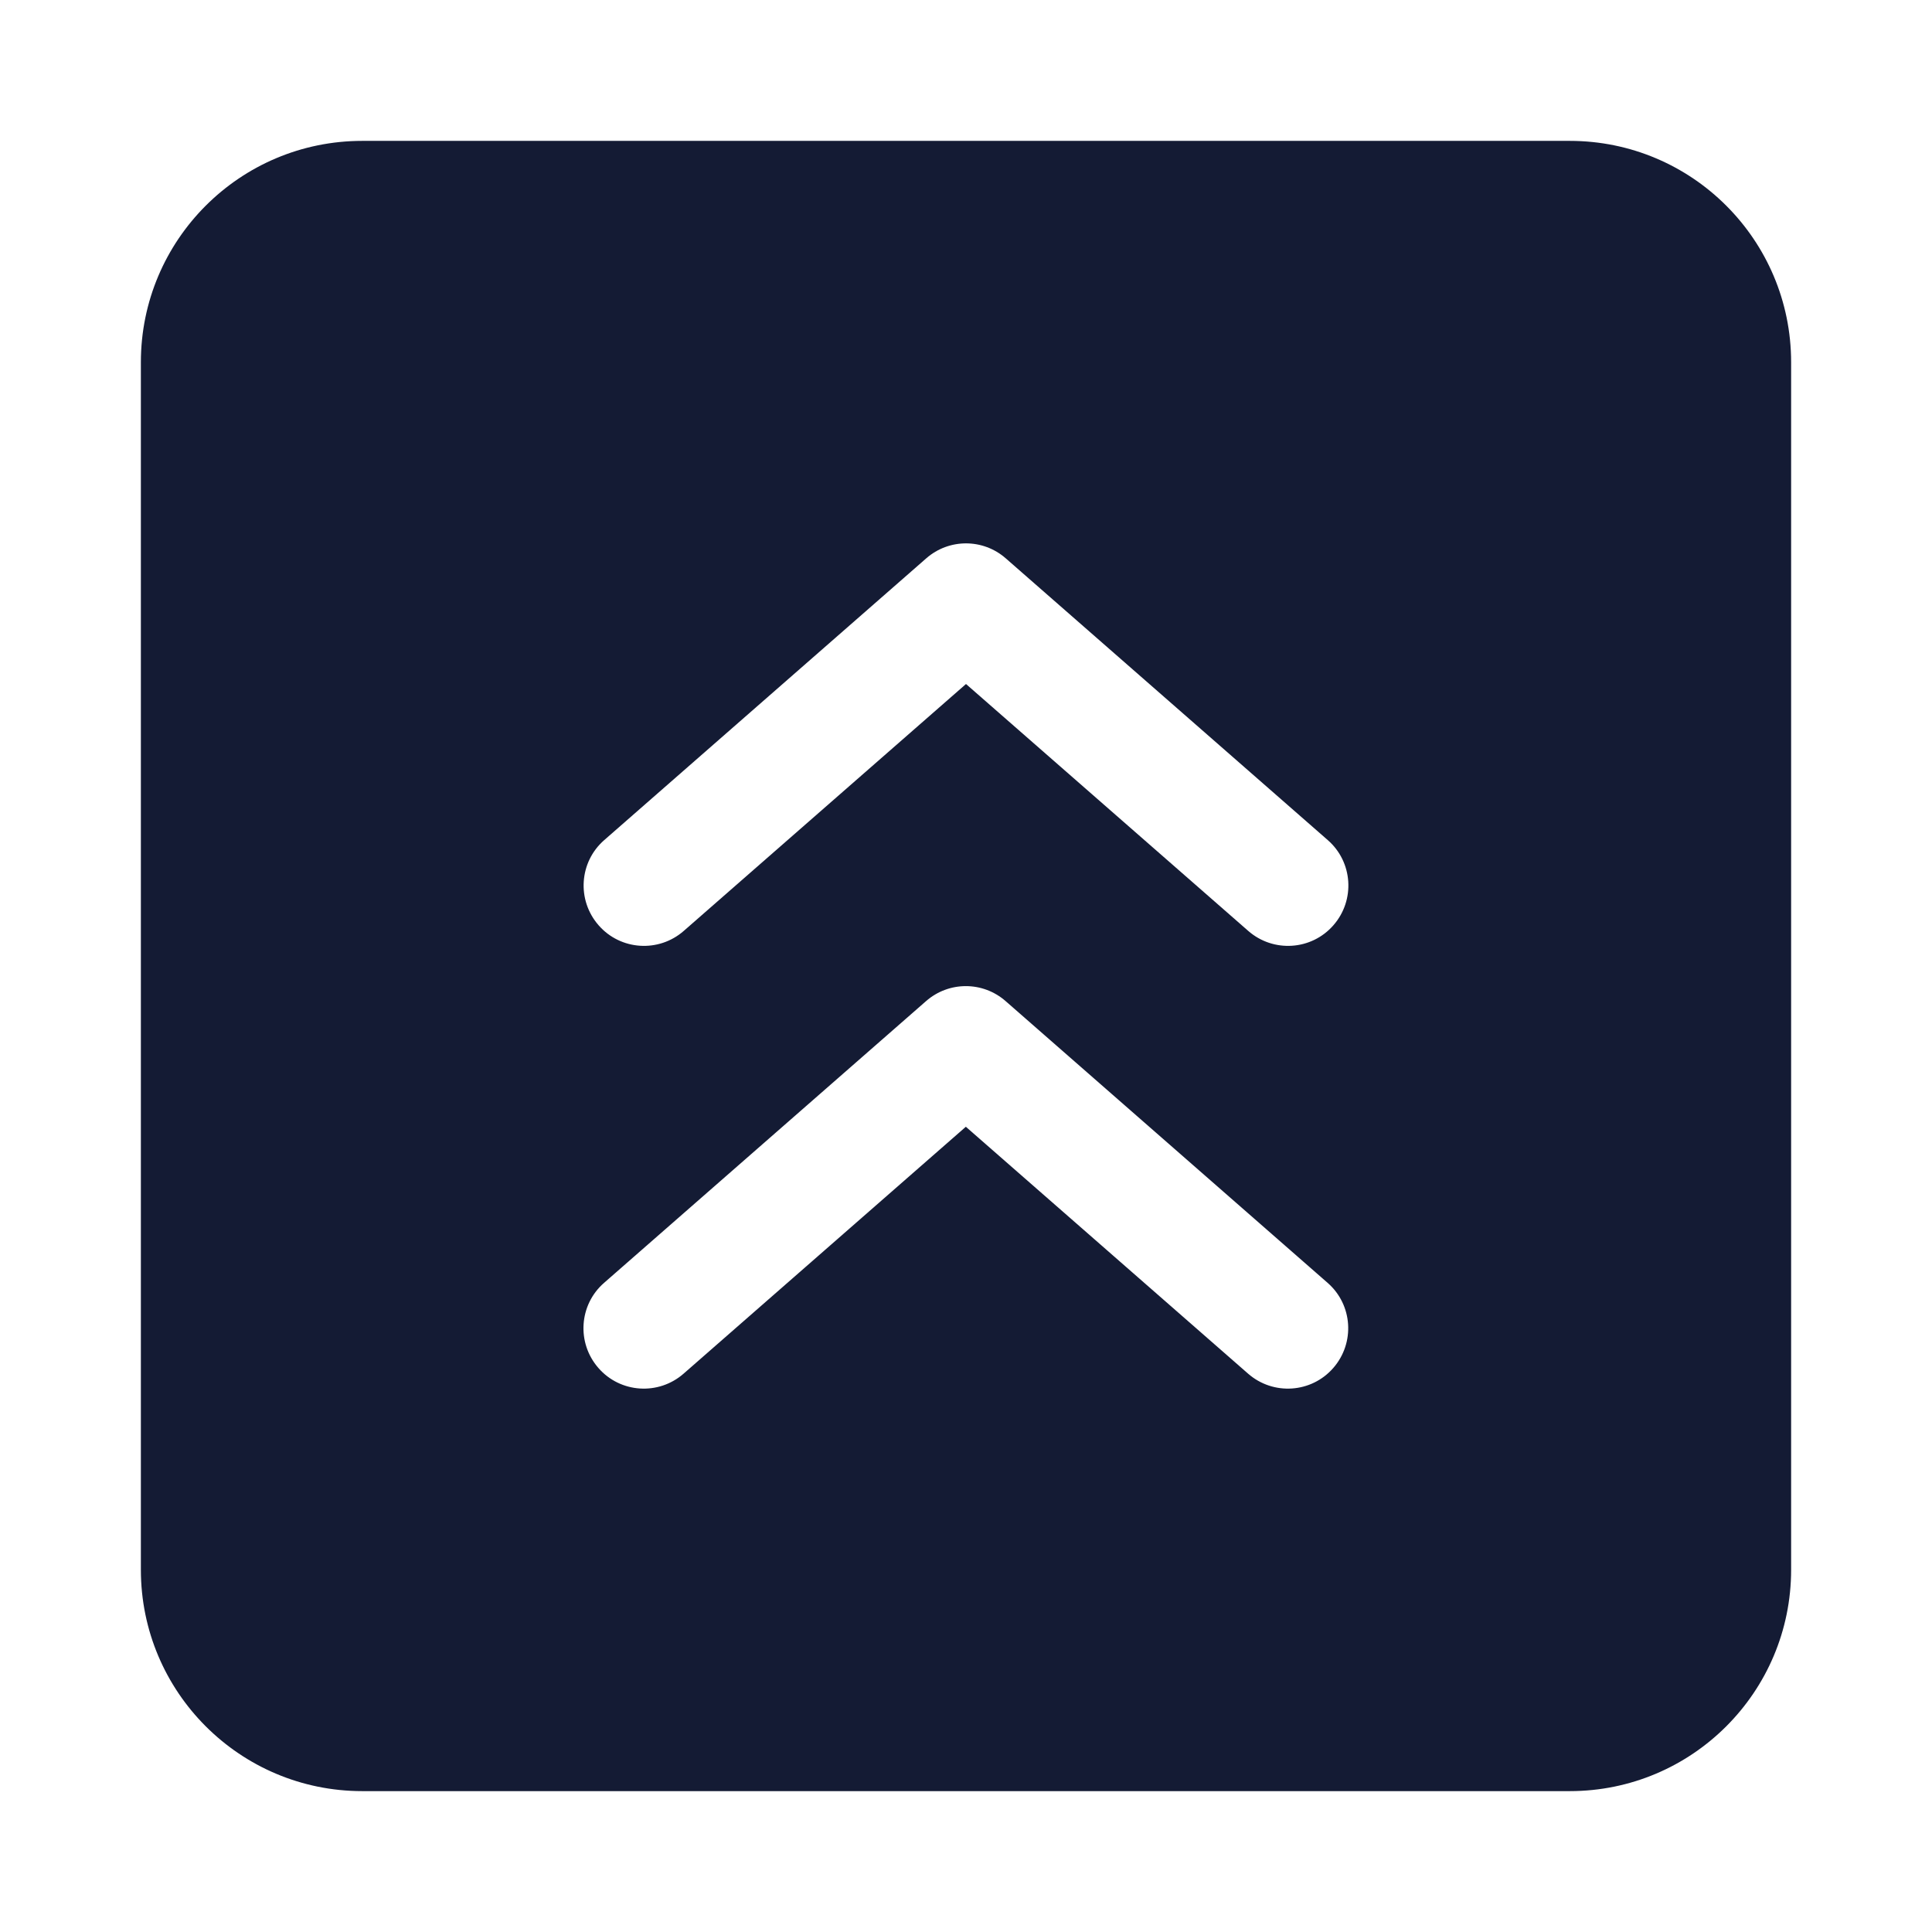 <svg width="24" height="24" viewBox="0 0 24 24" fill="none" xmlns="http://www.w3.org/2000/svg">
<path fill-rule="evenodd" clip-rule="evenodd" d="M1.75 4.5C1.75 2.981 2.981 1.75 4.5 1.75H19.5C21.019 1.75 22.25 2.981 22.25 4.5V19.5C22.25 21.019 21.019 22.25 19.5 22.25H4.5C2.981 22.25 1.75 21.019 1.75 19.5V4.5ZM11.506 6.936C11.789 6.688 12.211 6.688 12.494 6.936L16.494 10.436C16.806 10.708 16.837 11.182 16.564 11.494C16.292 11.806 15.818 11.837 15.506 11.564L12 8.497L8.494 11.564C8.182 11.837 7.708 11.806 7.436 11.494C7.163 11.182 7.194 10.708 7.506 10.436L11.506 6.936ZM12.492 12.436C12.209 12.188 11.787 12.188 11.504 12.436L7.504 15.936C7.192 16.208 7.161 16.682 7.434 16.994C7.706 17.306 8.18 17.337 8.492 17.064L11.998 13.997L15.504 17.064C15.816 17.337 16.29 17.306 16.562 16.994C16.835 16.682 16.804 16.208 16.492 15.936L12.492 12.436Z" fill="#141B34"/>
</svg>
